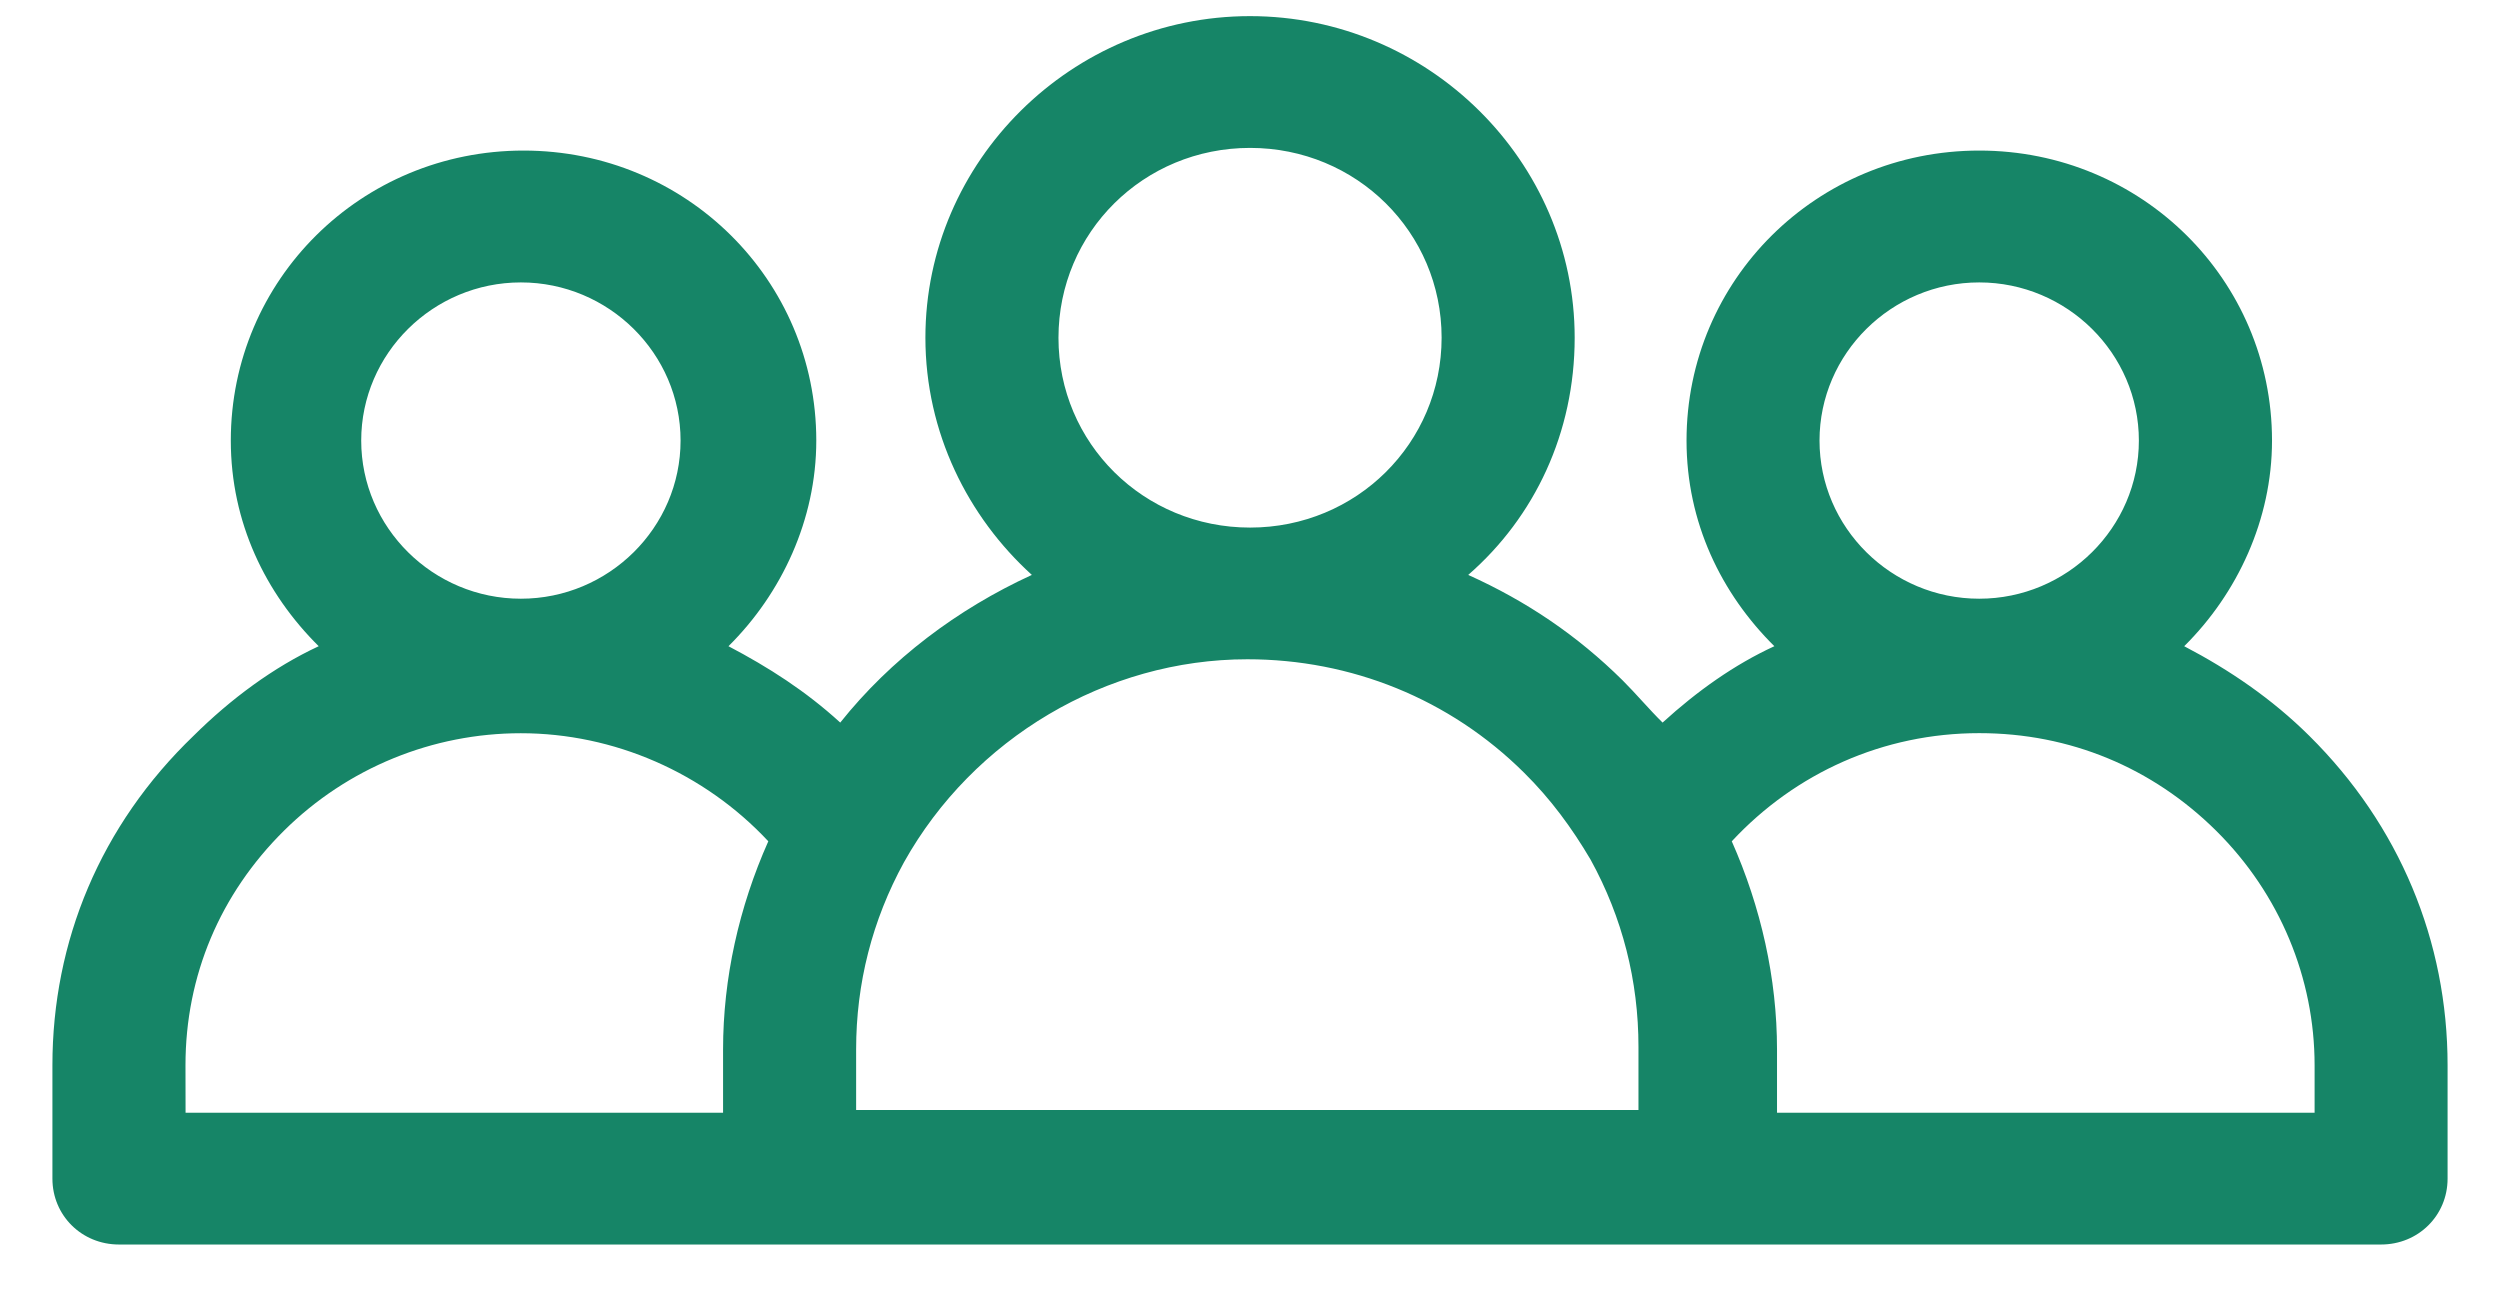 <svg width="31" height="16" viewBox="0 0 31 16" fill="none" xmlns="http://www.w3.org/2000/svg">
<path d="M28.634 9.123C28.173 8.666 27.645 8.306 27.084 8.013C27.744 7.359 28.173 6.443 28.173 5.463C28.173 3.469 26.556 1.867 24.543 1.867C22.529 1.867 20.913 3.469 20.913 5.463C20.913 6.477 21.342 7.359 22.002 8.013C21.507 8.241 21.046 8.568 20.616 8.96C20.45 8.797 20.285 8.6 20.12 8.436C19.559 7.881 18.932 7.456 18.206 7.129C19.031 6.41 19.526 5.365 19.526 4.187C19.526 1.998 17.711 0.2 15.5 0.2C13.29 0.2 11.475 1.998 11.475 4.187C11.475 5.365 12.003 6.41 12.795 7.129C11.87 7.554 11.045 8.175 10.419 8.96C9.99 8.568 9.528 8.273 9.033 8.013C9.693 7.359 10.122 6.443 10.122 5.463C10.122 3.469 8.506 1.867 6.492 1.867C4.479 1.867 2.862 3.469 2.862 5.463C2.862 6.477 3.292 7.359 3.952 8.013C3.391 8.274 2.862 8.666 2.401 9.123C1.245 10.234 0.65 11.673 0.65 13.209V14.615C0.65 15.072 1.014 15.432 1.475 15.432H29.525C29.987 15.432 30.35 15.072 30.35 14.615V13.209C30.35 11.673 29.756 10.234 28.634 9.123ZM24.542 3.502C25.631 3.502 26.522 4.384 26.522 5.463C26.522 6.542 25.631 7.424 24.542 7.424C23.453 7.424 22.562 6.542 22.562 5.463C22.562 4.384 23.454 3.502 24.542 3.502ZM15.501 1.834C16.82 1.834 17.876 2.88 17.876 4.187C17.876 5.495 16.82 6.542 15.501 6.542C14.181 6.542 13.125 5.496 13.125 4.189C13.125 2.88 14.181 1.834 15.501 1.834ZM6.459 3.502C7.548 3.502 8.439 4.384 8.439 5.463C8.439 6.542 7.548 7.424 6.459 7.424C5.37 7.424 4.479 6.542 4.479 5.463C4.479 4.384 5.37 3.502 6.459 3.502ZM2.3 13.209C2.3 12.098 2.73 11.085 3.521 10.301C4.313 9.517 5.37 9.092 6.458 9.092C7.613 9.092 8.734 9.582 9.527 10.432C9.163 11.249 8.966 12.132 8.966 13.014V13.798H2.301L2.3 13.209ZM10.616 13.012C10.616 12.195 10.815 11.411 11.21 10.691C12.069 9.155 13.719 8.175 15.467 8.175C16.753 8.175 17.975 8.665 18.898 9.581C19.228 9.907 19.492 10.267 19.723 10.659C20.119 11.378 20.317 12.164 20.317 12.981V13.764H10.616L10.616 13.012ZM28.701 13.798H22.035V13.014C22.035 12.132 21.836 11.249 21.474 10.432C22.265 9.582 23.355 9.091 24.543 9.091C25.665 9.091 26.688 9.517 27.48 10.301C28.271 11.085 28.701 12.132 28.701 13.209L28.701 13.798Z" fill="#168567"/>
</svg>
